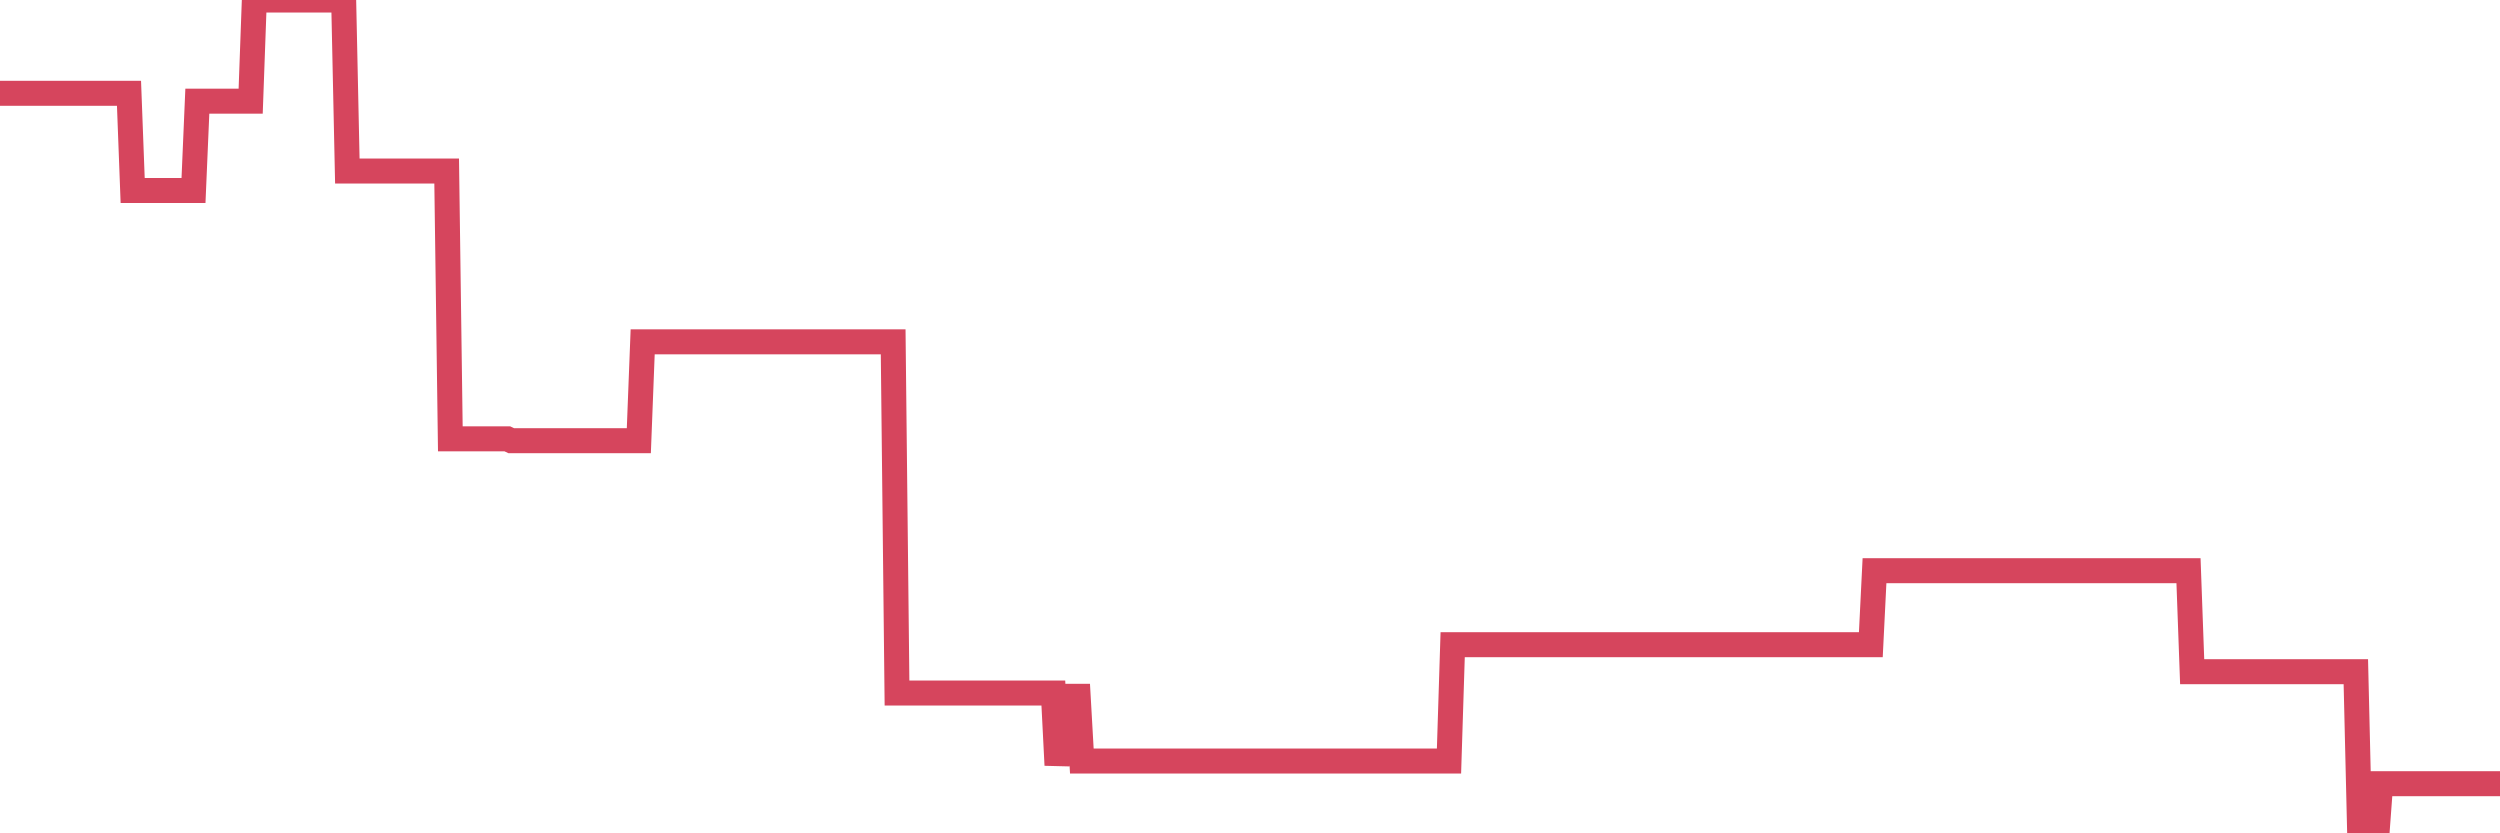 <?xml version="1.0"?><svg width="150px" height="50px" xmlns="http://www.w3.org/2000/svg" xmlns:xlink="http://www.w3.org/1999/xlink"> <polyline fill="none" stroke="#d6455d" stroke-width="1.5px" stroke-linecap="round" stroke-miterlimit="5" points="0.00,5.60 0.22,5.60 0.45,5.60 0.67,5.60 0.89,5.60 1.12,5.60 1.34,5.60 1.56,5.60 1.79,5.60 1.94,5.60 2.16,5.60 2.38,5.60 2.61,5.60 2.83,5.60 3.05,5.60 3.28,5.60 3.50,5.60 3.65,5.60 3.87,5.60 4.09,5.60 4.32,5.60 4.54,5.60 4.76,5.60 4.99,5.60 5.21,5.60 5.36,5.60 5.58,5.60 5.81,5.60 6.03,5.60 6.25,5.60 6.48,5.60 6.70,5.60 6.92,5.60 7.07,5.60 7.29,5.60 7.52,5.60 7.74,5.60 7.96,11.43 8.19,11.43 8.41,11.43 8.63,11.43 8.78,11.43 9.01,11.43 9.23,11.43 9.45,11.43 9.68,11.43 9.90,11.43 10.12,11.43 10.35,11.43 10.50,11.43 10.72,11.43 10.94,11.43 11.17,11.43 11.39,11.43 11.61,11.43 11.84,6.07 12.06,6.07 12.21,6.07 12.43,6.07 12.65,6.07 12.88,6.07 13.10,6.07 13.32,6.07 13.55,6.07 13.77,6.07 13.92,6.07 14.14,6.07 14.37,6.07 14.59,6.07 14.81,6.07 15.04,6.07 15.26,0.00 15.48,0.00 15.63,0.00 15.85,0.00 16.08,0.00 16.30,0.00 16.52,0.00 16.75,0.00 16.97,0.00 17.19,0.00 17.42,0.00 17.57,0.00 17.79,0.00 18.01,0.00 18.24,0.00 18.46,0.00 18.68,0.00 18.91,0.00 19.13,0.00 19.28,0.00 19.50,0.00 19.73,0.00 19.95,0.00 20.17,0.00 20.40,0.00 20.62,0.00 20.84,10.26 20.99,10.26 21.21,10.26 21.44,10.26 21.66,10.26 21.88,10.26 22.11,10.26 22.33,10.26 22.55,10.26 22.70,10.26 22.93,10.26 23.15,10.26 23.37,10.26 23.60,10.26 23.82,10.26 24.04,10.26 24.27,10.26 24.42,10.26 24.64,10.26 24.86,10.26 25.08,10.26 25.31,10.26 25.53,10.26 25.75,10.26 25.98,10.26 26.13,10.26 26.35,10.26 26.57,10.26 26.80,10.26 27.02,26.33 27.24,26.33 27.47,26.33 27.69,26.33 27.84,26.33 28.06,26.33 28.29,26.33 28.51,26.33 28.73,26.33 28.96,26.33 29.18,26.33 29.40,26.33 29.55,26.33 29.77,26.33 30.00,26.33 30.22,26.33 30.44,26.33 30.67,26.44 30.89,26.44 31.11,26.44 31.26,26.44 31.49,26.44 31.71,26.44 31.93,26.44 32.16,26.44 32.38,26.44 32.60,26.44 32.83,26.44 33.05,26.44 33.20,26.44 33.42,26.44 33.65,26.44 33.87,26.44 34.09,26.44 34.32,26.44 34.54,26.44 34.76,26.44 34.91,26.44 35.13,26.44 35.36,26.44 35.58,26.44 35.80,26.44 36.03,26.44 36.25,26.44 36.47,26.44 36.62,26.44 36.85,26.44 37.07,26.44 37.29,26.44 37.52,26.44 37.74,26.44 37.96,26.44 38.19,26.44 38.33,26.44 38.56,20.51 38.78,20.51 39.00,20.51 39.23,20.51 39.45,20.51 39.67,20.51 39.90,20.51 40.05,20.51 40.27,20.51 40.49,20.51 40.72,20.51 40.94,20.51 41.16,20.51 41.39,20.51 41.61,20.51 41.76,20.51 41.98,20.51 42.21,20.51 42.43,20.51 42.65,20.51 42.88,20.51 43.10,20.51 43.32,20.51 43.47,20.51 43.69,20.51 43.92,20.51 44.14,20.51 44.36,20.51 44.59,20.51 44.81,20.51 45.03,20.51 45.18,20.51 45.41,20.51 45.63,20.51 45.85,20.51 46.08,20.51 46.30,20.51 46.52,20.51 46.75,20.51 46.89,20.51 47.12,20.51 47.34,20.51 47.56,20.51 47.79,20.51 48.01,20.51 48.23,20.51 48.46,20.51 48.68,20.51 48.83,20.51 49.05,20.51 49.28,20.51 49.50,20.51 49.72,20.51 49.95,20.51 50.17,20.51 50.39,20.51 50.54,20.51 50.77,20.51 50.99,20.51 51.21,20.51 51.44,20.51 51.66,20.51 51.88,20.51 52.11,20.51 52.25,20.51 52.48,20.51 52.70,20.51 52.92,20.51 53.15,20.51 53.37,20.51 53.59,20.51 53.82,41.58 53.97,41.58 54.19,41.58 54.41,41.58 54.64,41.58 54.86,41.58 55.08,41.58 55.31,41.58 55.53,41.58 55.68,41.58 55.90,41.58 56.12,41.58 56.35,41.58 56.57,41.58 56.79,41.58 57.02,41.58 57.24,41.58 57.39,41.58 57.61,41.58 57.84,41.58 58.06,41.58 58.28,41.58 58.51,41.58 58.73,41.58 58.95,41.58 59.10,41.58 59.33,41.58 59.55,41.58 59.77,41.58 60.00,41.58 60.22,41.58 60.44,41.58 60.67,41.58 60.81,41.58 61.04,41.58 61.26,41.58 61.48,41.58 61.71,41.58 61.93,41.58 62.15,41.58 62.38,41.58 62.53,41.58 62.75,41.58 62.97,41.58 63.20,41.58 63.42,45.91 63.64,43.72 63.87,41.78 64.09,41.78 64.24,41.78 64.46,41.78 64.69,41.78 64.91,45.66 65.13,45.66 65.35,45.66 65.58,45.66 65.80,45.66 66.02,45.66 66.17,45.66 66.40,45.66 66.62,45.66 66.84,45.66 67.07,45.66 67.29,45.66 67.51,45.66 67.74,45.66 67.89,45.66 68.11,45.66 68.33,45.66 68.56,45.66 68.78,45.66 69.00,45.66 69.23,45.66 69.45,45.66 69.60,45.66 69.82,45.66 70.04,45.66 70.27,45.66 70.49,45.66 70.71,45.66 70.94,45.66 71.16,45.66 71.31,45.66 71.53,45.66 71.76,45.66 71.98,45.66 72.20,45.66 72.43,45.66 72.65,45.66 72.87,45.66 73.02,45.66 73.25,45.66 73.47,45.66 73.69,45.66 73.92,45.66 74.14,45.66 74.36,45.66 74.59,45.66 74.73,45.66 74.96,45.66 75.18,45.66 75.40,45.66 75.63,45.66 75.85,45.66 76.07,45.66 76.30,45.66 76.45,45.66 76.67,45.66 76.89,45.66 77.12,45.66 77.34,45.66 77.56,45.66 77.79,45.66 78.01,45.66 78.16,45.66 78.38,45.66 78.60,45.66 78.83,45.66 79.05,45.66 79.27,45.66 79.50,45.66 79.72,45.66 79.87,45.66 80.09,45.66 80.32,45.66 80.54,45.66 80.76,45.66 80.99,45.66 81.21,45.66 81.43,45.66 81.66,45.66 81.81,45.66 82.03,45.66 82.25,45.66 82.48,45.66 82.70,45.66 82.92,45.66 83.15,45.66 83.37,45.66 83.52,45.66 83.74,45.66 83.96,45.66 84.19,45.66 84.41,45.66 84.63,45.66 84.86,45.66 85.08,45.66 85.23,45.66 85.45,45.66 85.68,45.66 85.90,45.66 86.12,45.66 86.35,45.66 86.57,45.66 86.79,45.66 86.94,45.66 87.16,38.68 87.39,38.68 87.61,38.68 87.83,38.68 88.06,38.68 88.28,38.68 88.50,38.68 88.65,38.68 88.88,38.68 89.10,38.68 89.32,38.68 89.55,38.68 89.77,38.68 89.99,38.68 90.22,38.68 90.37,38.68 90.59,38.68 90.81,38.68 91.04,38.68 91.26,38.68 91.48,38.68 91.71,38.68 91.93,38.68 92.08,38.68 92.30,38.68 92.52,38.68 92.75,38.68 92.97,38.68 93.19,38.68 93.42,38.68 93.64,38.68 93.79,38.68 94.01,38.68 94.24,38.68 94.46,38.68 94.68,38.68 94.91,38.68 95.13,38.68 95.35,38.68 95.50,38.68 95.72,38.68 95.95,38.68 96.17,38.68 96.39,38.68 96.62,38.68 96.84,38.68 97.06,38.68 97.29,38.68 97.44,38.68 97.66,38.68 97.88,38.68 98.11,38.68 98.33,38.68 98.55,38.68 98.78,38.68 99.00,38.68 99.15,38.68 99.37,38.68 99.60,38.68 99.82,38.68 100.04,38.68 100.27,38.68 100.49,38.68 100.71,38.68 100.86,38.68 101.08,38.68 101.31,38.68 101.53,38.68 101.75,38.68 101.98,38.68 102.20,38.68 102.42,38.68 102.57,38.68 102.80,38.68 103.02,38.68 103.24,38.68 103.47,38.68 103.69,38.68 103.91,38.68 104.14,38.68 104.29,38.68 104.51,38.68 104.73,38.68 104.95,38.68 105.18,38.68 105.40,38.68 105.62,38.68 105.85,38.68 106.00,38.68 106.22,38.68 106.44,38.68 106.67,38.68 106.89,38.68 107.11,38.68 107.34,38.68 107.56,38.68 107.71,38.68 107.93,38.68 108.16,38.68 108.38,38.68 108.60,38.68 108.83,38.68 109.05,38.68 109.27,38.68 109.42,38.68 109.64,38.68 109.87,38.68 110.09,38.68 110.31,38.68 110.54,38.68 110.76,38.68 110.98,38.68 111.13,38.68 111.36,38.68 111.58,38.68 111.80,38.68 112.03,38.68 112.25,38.68 112.47,34.24 112.70,34.24 112.92,34.24 113.07,34.24 113.29,34.24 113.52,34.24 113.74,34.24 113.96,34.24 114.19,34.24 114.41,34.24 114.63,34.24 114.78,34.24 115.00,34.24 115.23,34.24 115.45,34.24 115.67,34.24 115.90,34.24 116.12,34.24 116.34,34.24 116.49,34.24 116.72,34.24 116.94,34.24 117.16,34.24 117.39,34.24 117.61,34.24 117.83,34.24 118.06,34.24 118.20,34.24 118.43,34.24 118.65,34.24 118.87,34.24 119.10,34.24 119.32,34.24 119.54,34.24 119.77,34.24 119.92,34.24 120.14,34.24 120.36,34.24 120.59,34.24 120.81,34.24 121.03,34.24 121.26,34.24 121.48,34.24 121.63,34.24 121.85,34.24 122.08,34.24 122.30,34.24 122.52,34.24 122.75,34.24 122.97,34.24 123.19,34.24 123.34,34.24 123.56,34.24 123.79,34.24 124.01,34.24 124.23,34.24 124.46,34.24 124.68,34.24 124.90,34.24 125.05,34.24 125.28,34.24 125.50,34.24 125.72,34.24 125.95,34.24 126.17,34.24 126.39,34.24 126.62,34.24 126.76,34.24 126.99,34.24 127.21,34.24 127.43,34.24 127.66,34.24 127.88,34.24 128.10,34.24 128.33,34.24 128.48,34.24 128.70,34.24 128.92,34.24 129.15,34.24 129.37,34.24 129.59,34.24 129.82,34.24 130.04,34.24 130.26,34.24 130.41,34.24 130.64,34.24 130.86,34.24 131.08,34.24 131.31,34.24 131.53,40.30 131.75,40.30 131.98,40.30 132.12,40.30 132.35,40.30 132.57,40.30 132.79,40.30 133.02,40.30 133.24,40.30 133.46,40.30 133.69,40.30 133.84,40.30 134.06,40.30 134.28,40.30 134.51,40.30 134.73,40.30 134.95,40.30 135.18,40.30 135.40,40.30 135.55,40.30 135.77,40.30 135.99,40.30 136.22,40.30 136.44,40.30 136.66,40.30 136.89,40.30 137.11,40.30 137.26,40.30 137.48,40.30 137.71,40.30 137.93,40.30 138.15,40.30 138.38,40.30 138.60,40.30 138.82,40.30 138.97,40.30 139.20,40.30 139.42,40.30 139.64,40.30 139.87,40.30 140.09,40.30 140.31,40.30 140.54,40.30 140.68,40.30 140.91,40.30 141.13,40.30 141.35,40.30 141.58,50.00 141.80,50.00 142.02,50.00 142.25,50.00 142.40,50.00 142.62,50.00 142.84,47.02 143.07,47.02 143.29,47.02 143.51,47.02 143.74,47.02 143.96,47.02 144.11,47.02 144.33,47.02 144.55,47.02 144.78,47.02 145.00,47.02 145.22,47.02 145.45,47.02 145.67,47.02 145.89,47.02 146.04,47.02 146.27,47.02 146.49,47.02 146.71,47.02 146.94,47.02 147.16,47.02 147.38,47.02 147.61,47.02 147.76,47.02 147.98,47.02 148.20,47.02 148.43,47.02 148.65,47.02 148.87,47.02 149.10,47.02 149.32,47.02 149.47,47.02 149.69,47.02 149.91,47.02 150.00,47.02 "/></svg>
